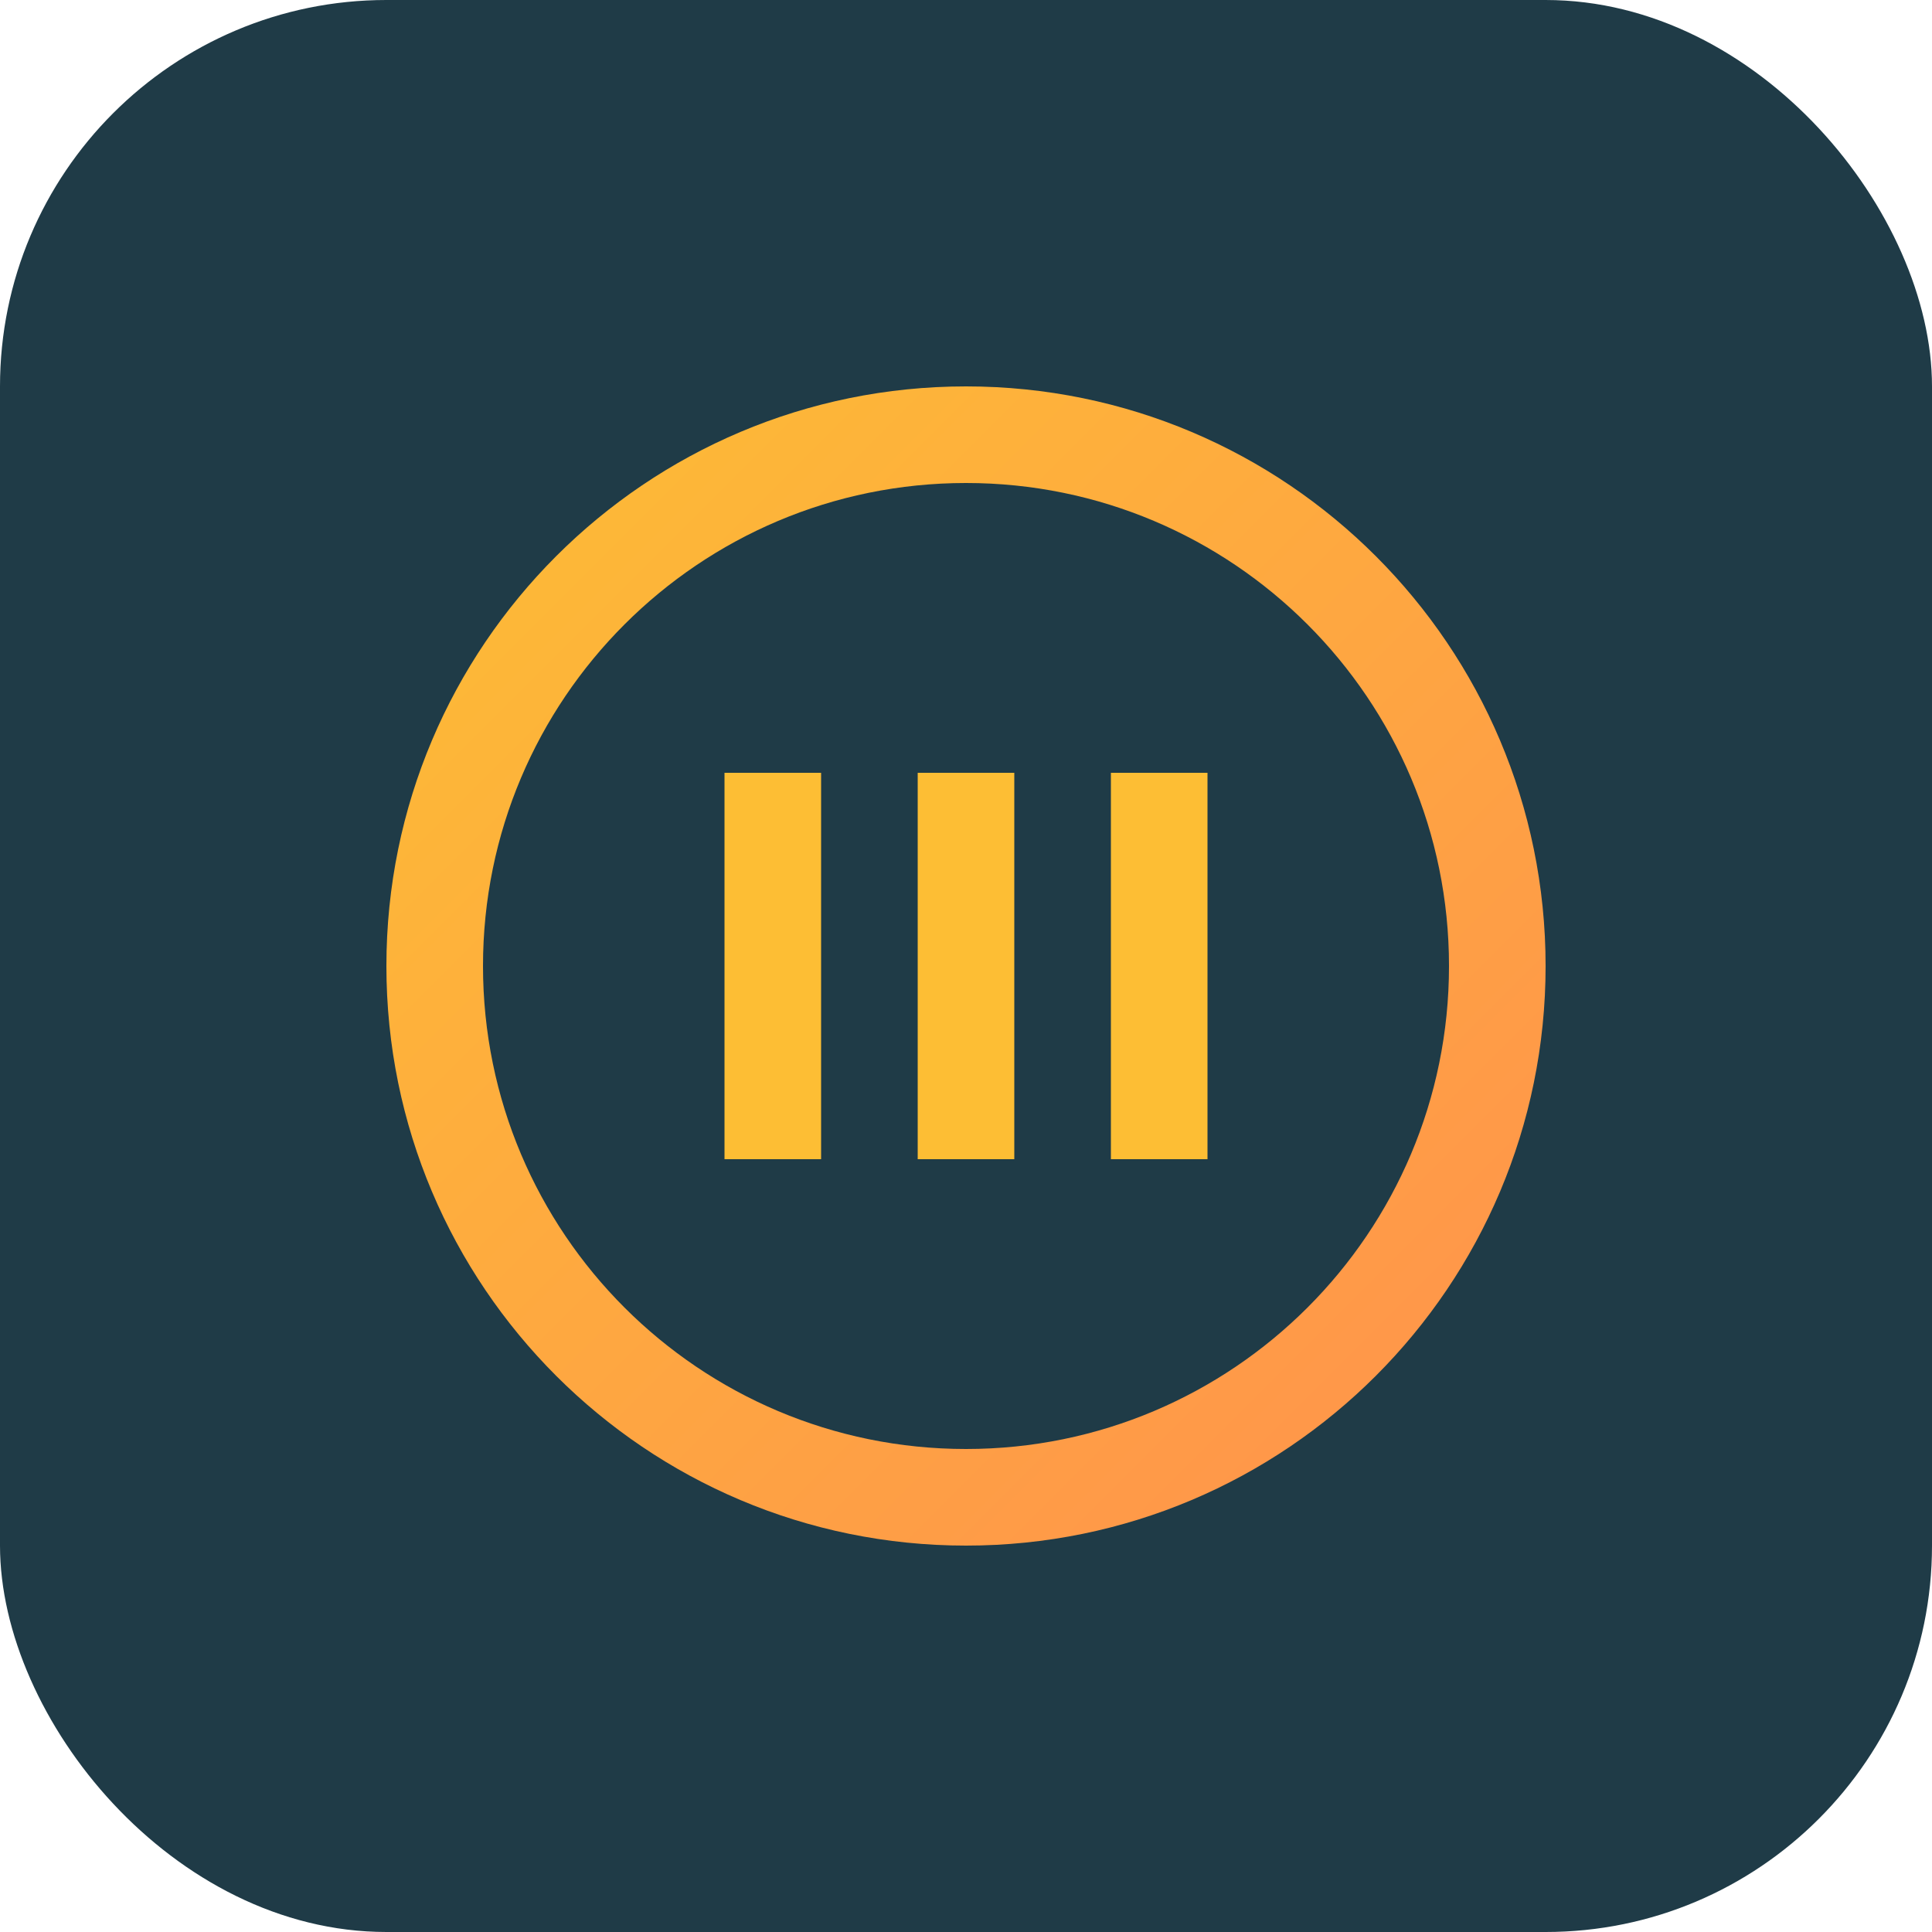 <svg width="40" height="40" viewBox="0 0 40 40" fill="none" xmlns="http://www.w3.org/2000/svg">
  <rect x="0" y="0" width="40" height="40" rx="8" fill="#1F3B47"/>
  <path d="M20 8C13.373 8 8 13.373 8 20C8 26.627 13.373 32 20 32C26.627 32 32 26.627 32 20C32 13.373 26.627 8 20 8ZM20 30C14.477 30 10 25.523 10 20C10 14.477 14.477 10 20 10C25.523 10 30 14.477 30 20C30 25.523 25.523 30 20 30Z" fill="url(#paint0_linear)"/>
  <path d="M25 16H23V24H25V16Z" fill="#FDBE34"/>
  <path d="M21 16H19V24H21V16Z" fill="#FDBE34"/>
  <path d="M17 16H15V24H17V16Z" fill="#FDBE34"/>
  
  <!-- Gradient definition -->
  <defs>
    <linearGradient id="paint0_linear" x1="8" y1="8" x2="32" y2="32" gradientUnits="userSpaceOnUse">
      <stop stop-color="#FDBE34"/>
      <stop offset="1" stop-color="#FF914D"/>
    </linearGradient>
  </defs>
</svg> 